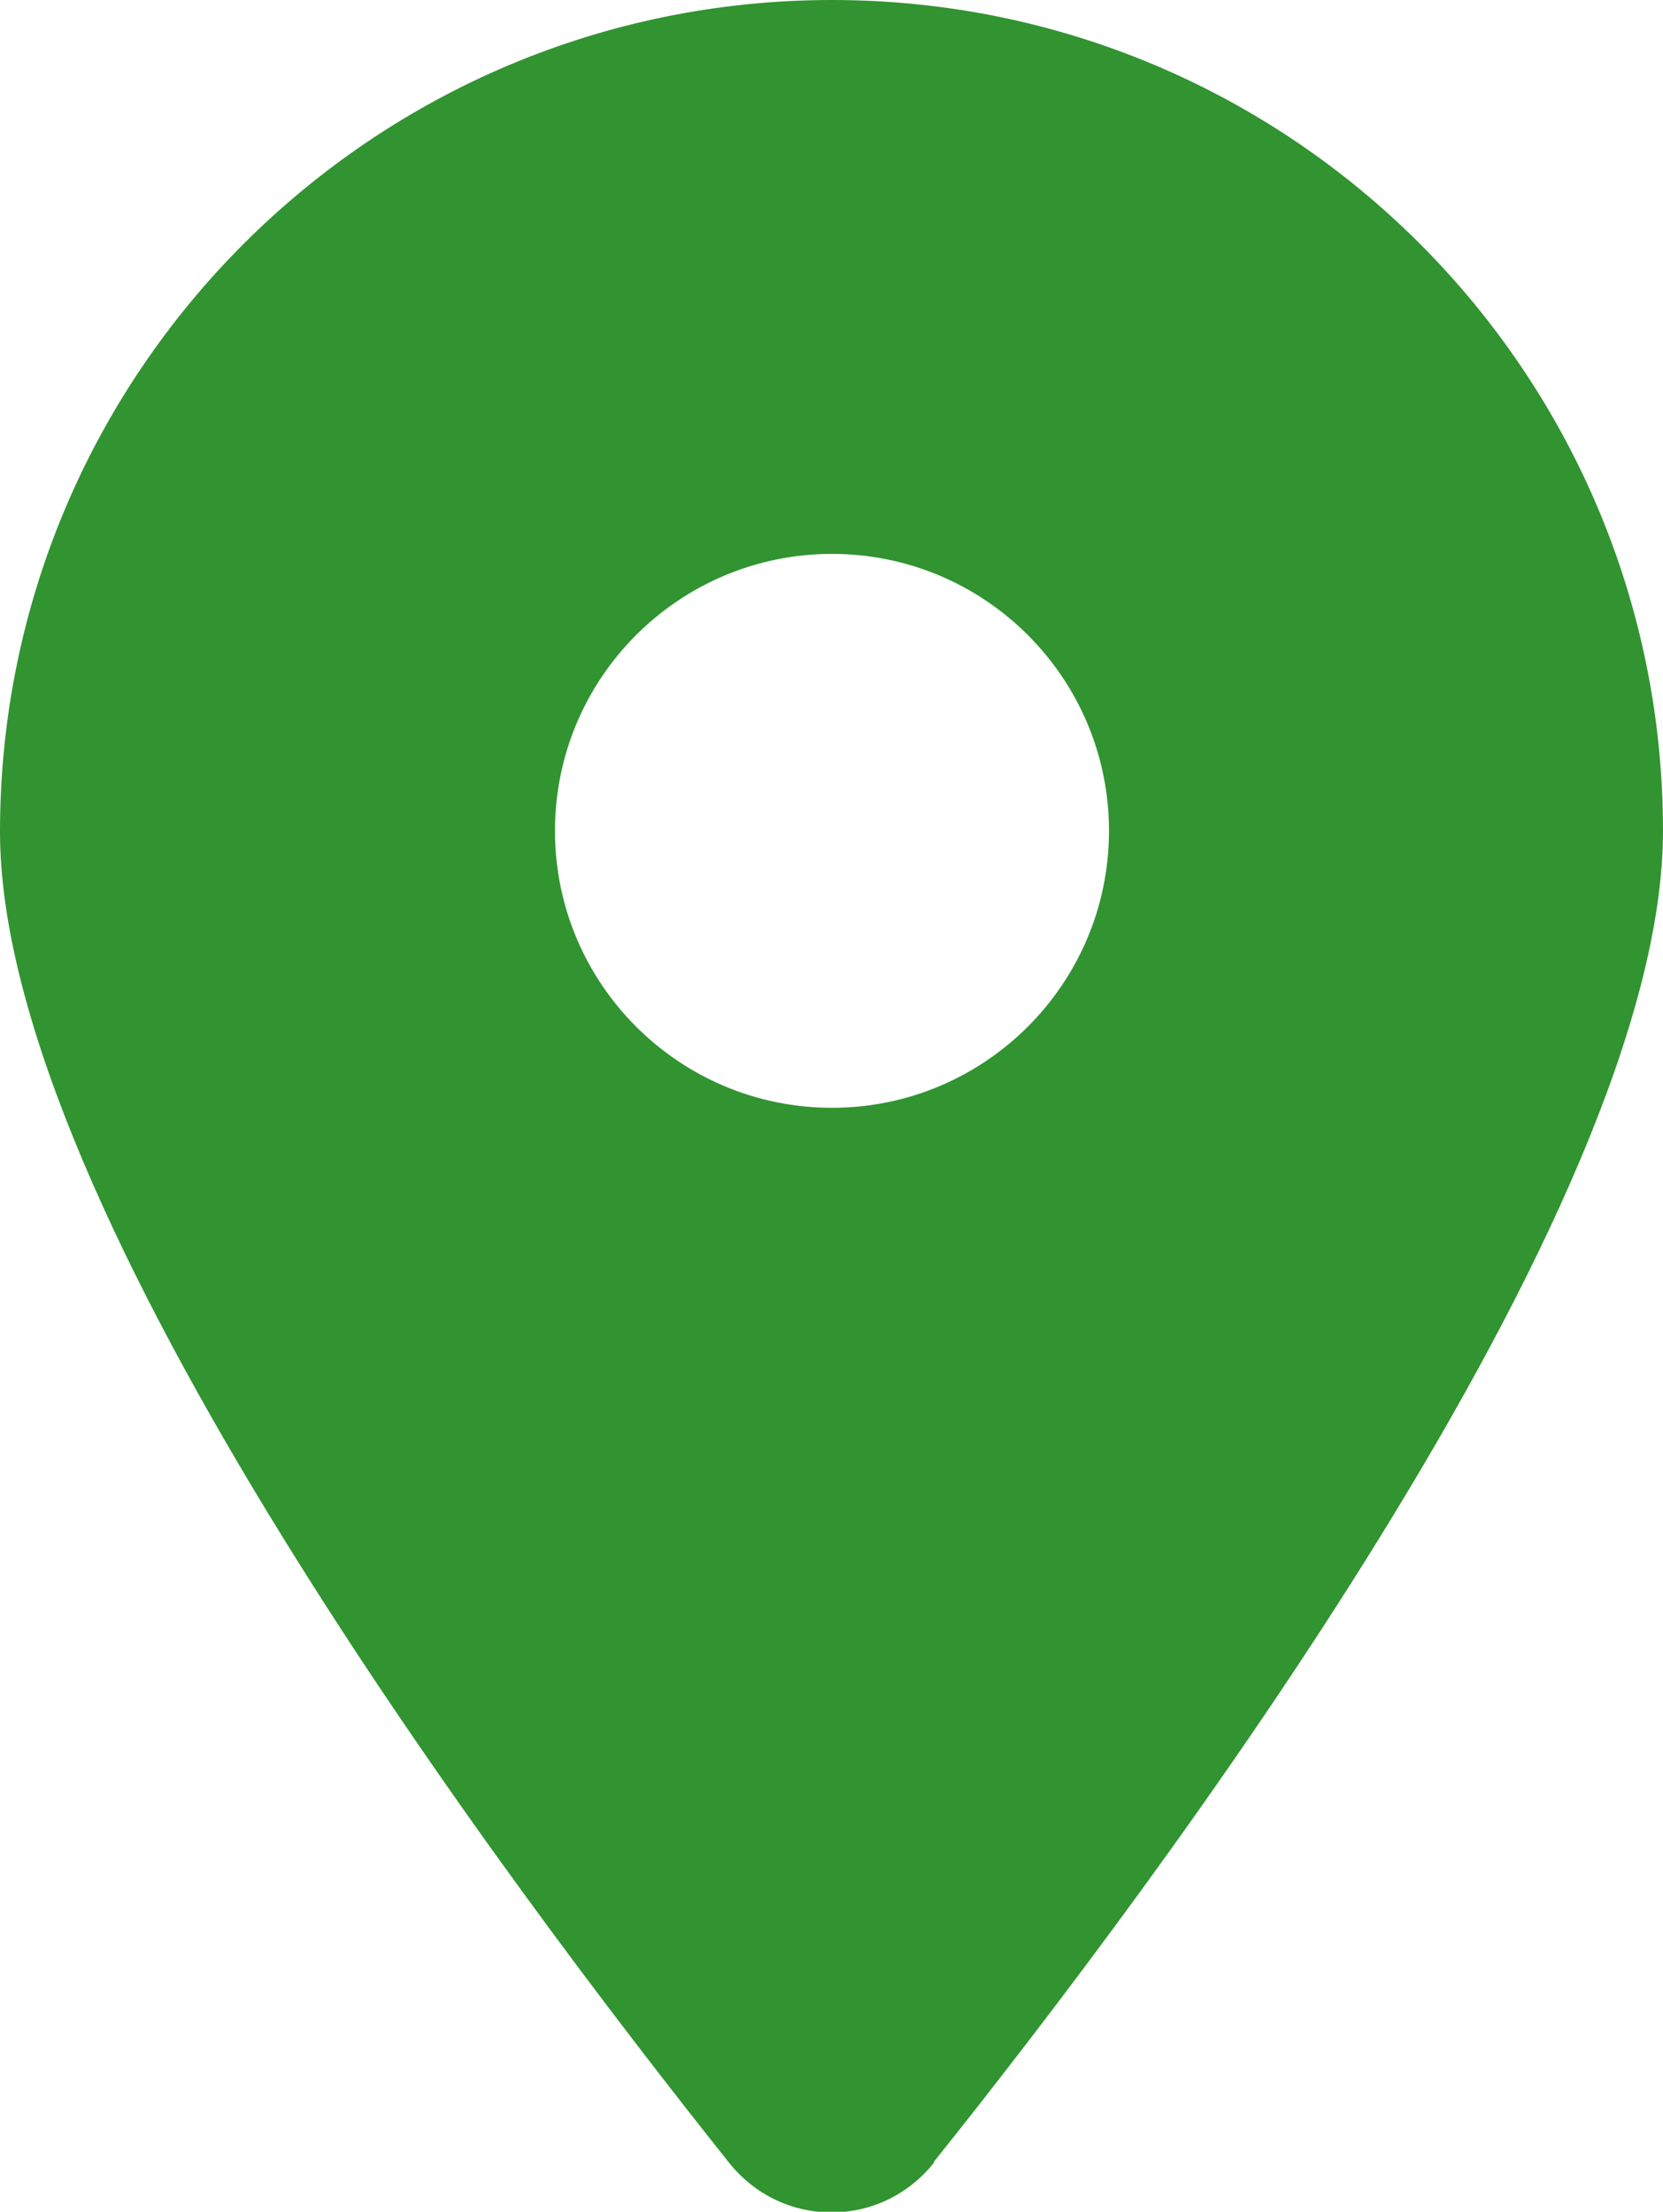 <?xml version="1.0" encoding="UTF-8"?>
<svg id="_レイヤー_2" data-name="レイヤー_2" xmlns="http://www.w3.org/2000/svg" viewBox="0 0 17.29 23">
  <defs>
    <style>
      .cls-1 {
        fill: #319431;
      }
    </style>
  </defs>
  <g id="_x32_50530_x5F_更新">
    <path class="cls-1" d="M9.71,22.48c2.31-2.89,7.58-9.9,7.58-13.84C17.29,3.87,13.42,0,8.65,0S0,3.87,0,8.65c0,3.94,5.27,10.94,7.58,13.84.55.69,1.58.69,2.13,0h0ZM8.65,5.76c1.59,0,2.88,1.29,2.88,2.88s-1.29,2.88-2.88,2.88-2.88-1.29-2.88-2.88,1.29-2.88,2.88-2.88Z"/>
  </g>
</svg>